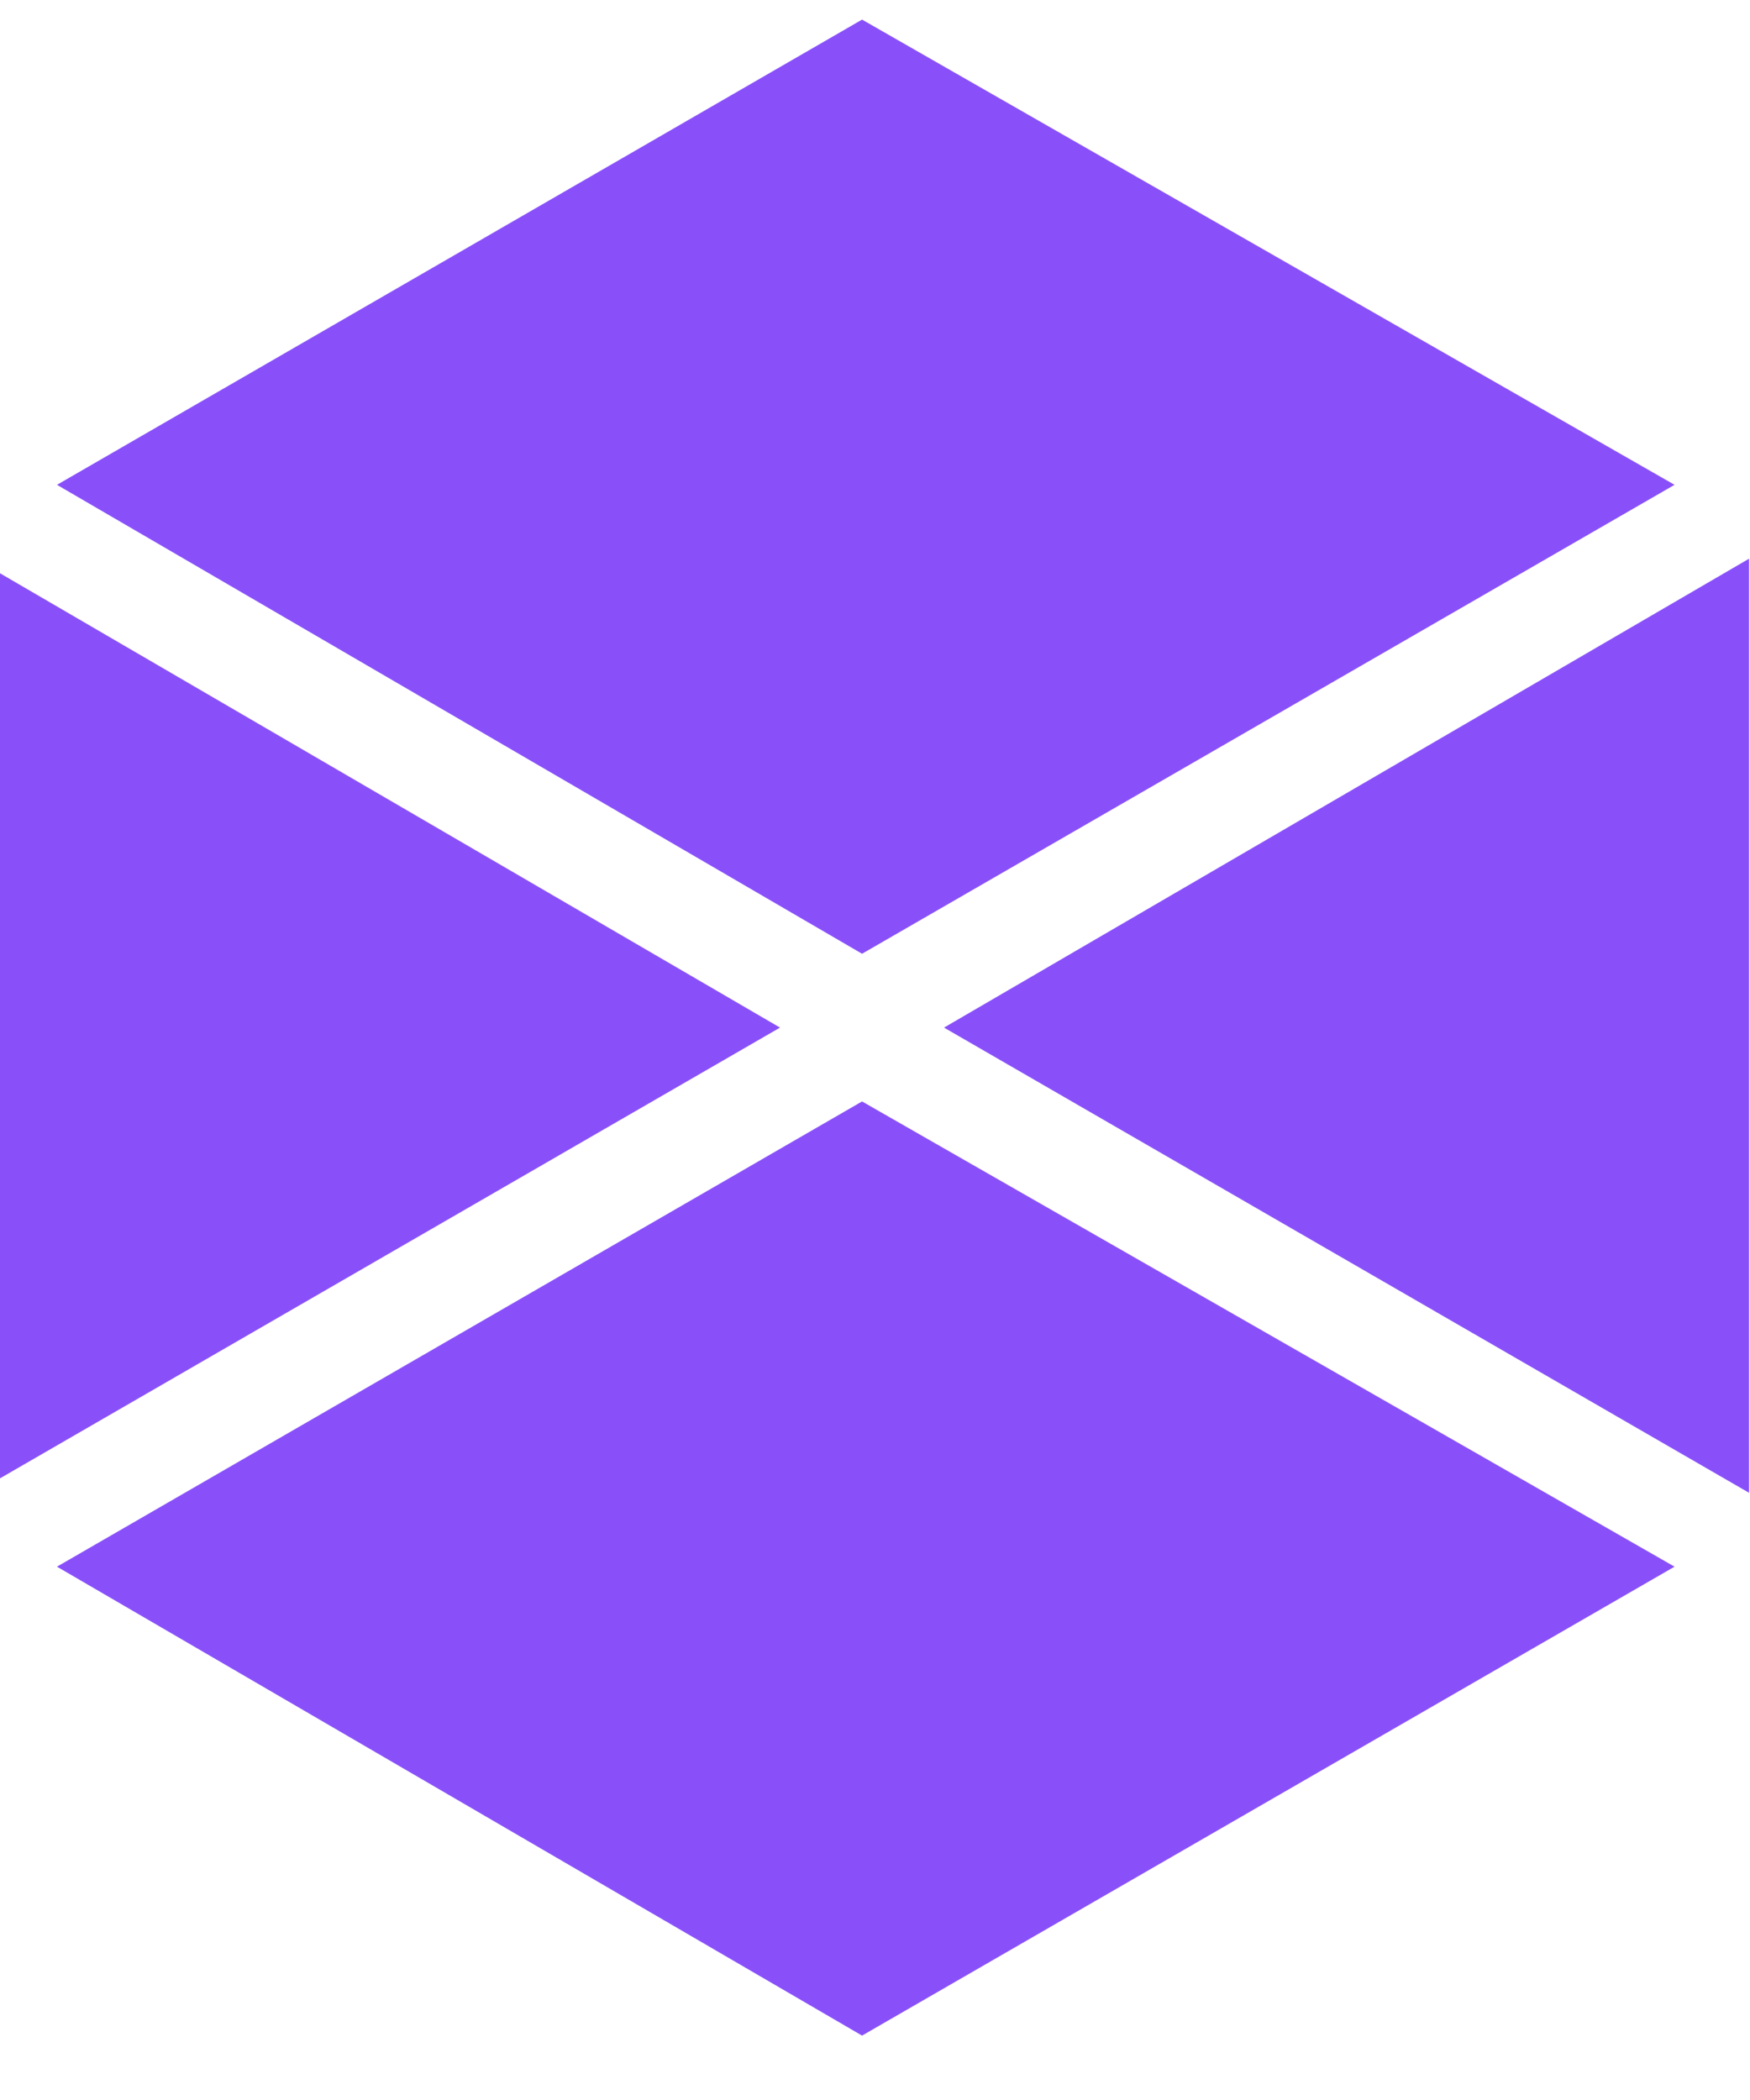 <svg xmlns="http://www.w3.org/2000/svg" version="1.1" xmlns:xlink="http://www.w3.org/1999/xlink" xmlns:svgjs="http://svgjs.dev/svgjs" width="25" height="30"><svg fill="none" height="30" viewBox="0 0 25 30" width="25" xmlns="http://www.w3.org/2000/svg"><g fill="#8950fa"><path d="m12.315 13.625-11.501-6.699 11.501-6.646 11.607 6.646z"></path><path d="m12.315 29.08-11.501-6.699 11.501-6.646 11.607 6.646z"></path><path d="m13.486 14.68 11.501-6.699v13.345z"></path><path d="m11.143 14.68-11.501-6.699v13.345z"></path></g></svg><style>@media (prefers-color-scheme: light) { :root { filter: none; } }
@media (prefers-color-scheme: dark) { :root { filter: none; } }
</style></svg>